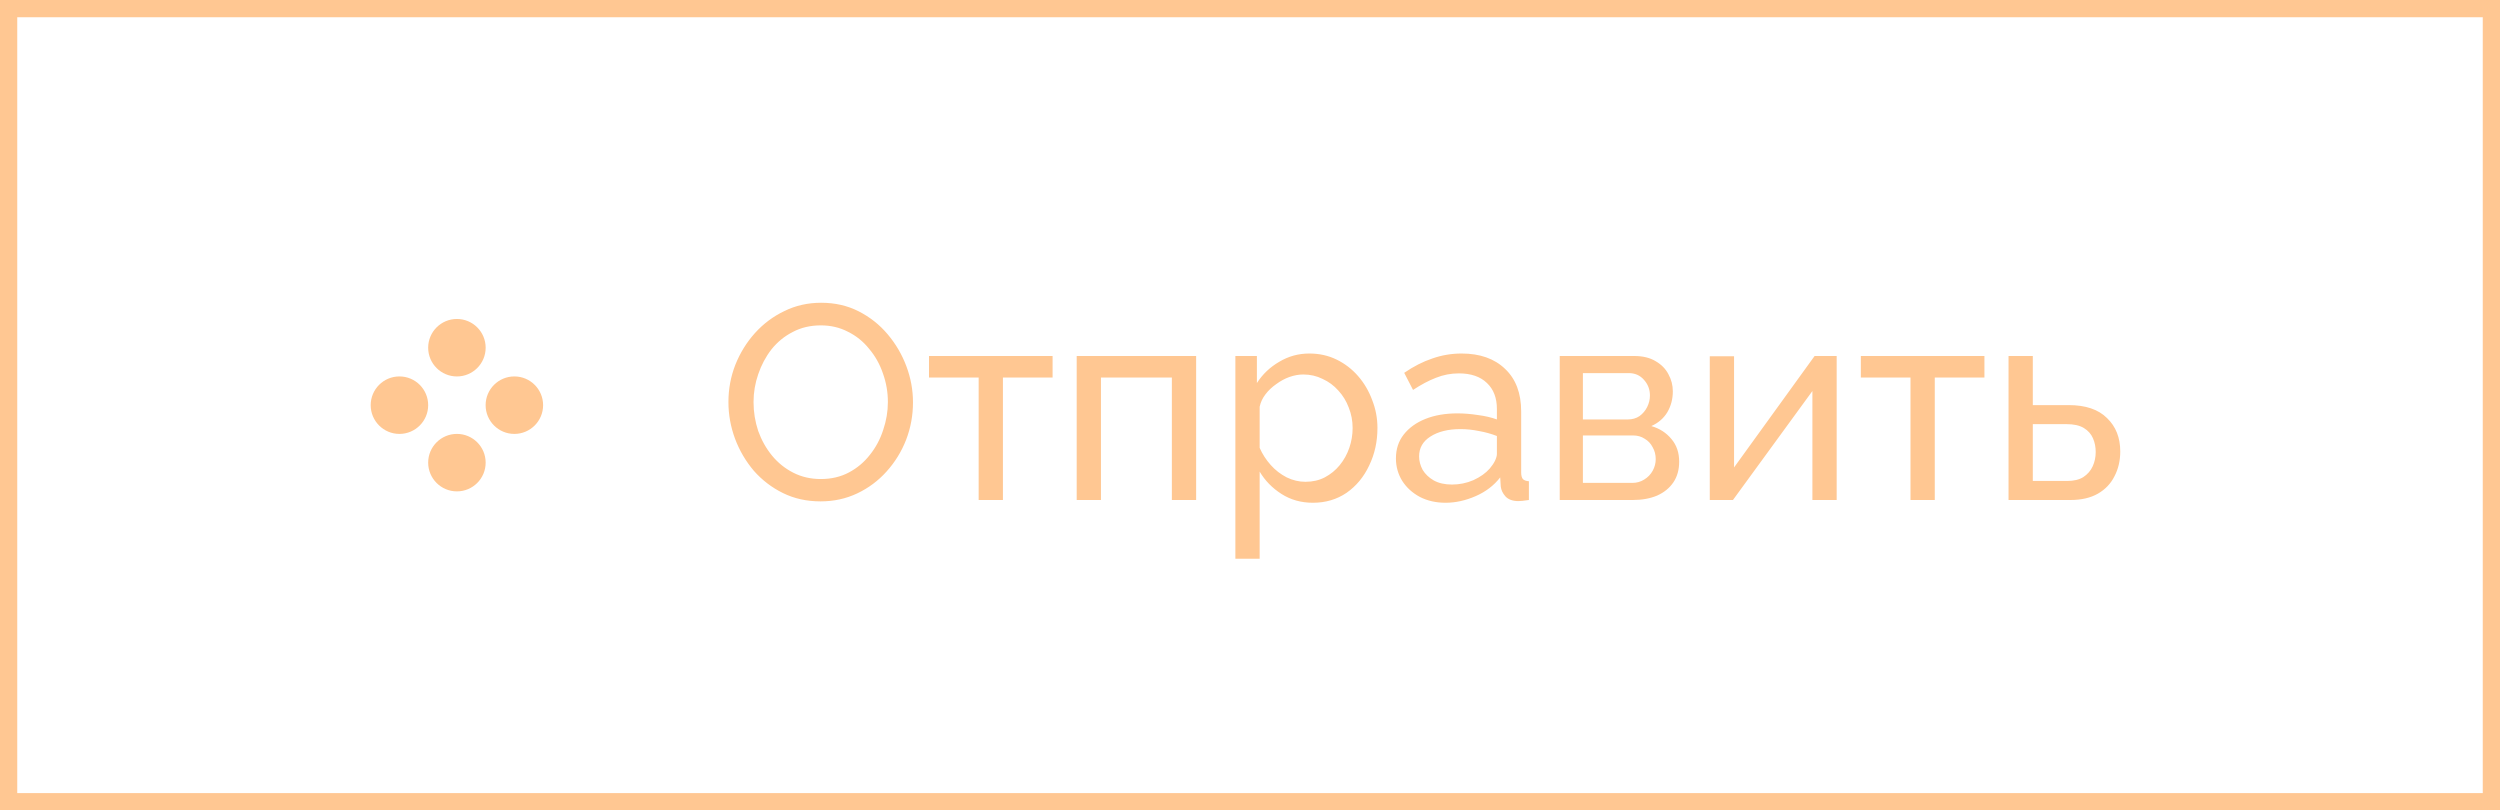<?xml version="1.0" encoding="UTF-8"?> <svg xmlns="http://www.w3.org/2000/svg" width="145" height="47" viewBox="0 0 145 47" fill="none"><rect x="0.5" y="0.5" width="144" height="46" stroke="#FFC792"></rect><circle cx="26.501" cy="20.167" r="1.667" fill="#FFC792"></circle><circle cx="23.167" cy="23.5" r="1.667" fill="#FFC792"></circle><circle cx="29.833" cy="23.5" r="1.667" fill="#FFC792"></circle><circle cx="26.501" cy="26.833" r="1.667" fill="#FFC792"></circle><path d="M47.593 29.08C46.793 29.08 46.068 28.92 45.417 28.6C44.766 28.28 44.201 27.848 43.721 27.304C43.252 26.749 42.889 26.131 42.633 25.448C42.377 24.755 42.249 24.045 42.249 23.32C42.249 22.563 42.382 21.843 42.649 21.16C42.926 20.467 43.305 19.853 43.785 19.32C44.276 18.776 44.846 18.349 45.497 18.04C46.148 17.72 46.857 17.56 47.625 17.56C48.425 17.56 49.15 17.725 49.801 18.056C50.452 18.387 51.012 18.829 51.481 19.384C51.95 19.939 52.313 20.557 52.569 21.24C52.825 21.923 52.953 22.621 52.953 23.336C52.953 24.093 52.82 24.819 52.553 25.512C52.286 26.195 51.908 26.808 51.417 27.352C50.937 27.885 50.372 28.307 49.721 28.616C49.07 28.925 48.361 29.08 47.593 29.08ZM43.705 23.32C43.705 23.896 43.796 24.456 43.977 25C44.169 25.533 44.436 26.008 44.777 26.424C45.118 26.84 45.529 27.171 46.009 27.416C46.489 27.661 47.022 27.784 47.609 27.784C48.217 27.784 48.761 27.656 49.241 27.4C49.721 27.144 50.126 26.803 50.457 26.376C50.798 25.949 51.054 25.469 51.225 24.936C51.406 24.403 51.497 23.864 51.497 23.32C51.497 22.744 51.401 22.189 51.209 21.656C51.028 21.123 50.761 20.648 50.409 20.232C50.068 19.805 49.657 19.475 49.177 19.24C48.708 18.995 48.185 18.872 47.609 18.872C47.001 18.872 46.457 19 45.977 19.256C45.497 19.501 45.086 19.837 44.745 20.264C44.414 20.691 44.158 21.171 43.977 21.704C43.796 22.227 43.705 22.765 43.705 23.32ZM56.762 29V21.896H53.882V20.648H61.05V21.896H58.17V29H56.762ZM62.448 29V20.648H69.376V29H67.968V21.896H63.856V29H62.448ZM76.148 29.16C75.465 29.16 74.857 28.989 74.324 28.648C73.79 28.307 73.369 27.875 73.06 27.352V32.408H71.652V20.648H72.9V22.216C73.23 21.704 73.662 21.293 74.196 20.984C74.729 20.664 75.31 20.504 75.94 20.504C76.516 20.504 77.044 20.621 77.524 20.856C78.004 21.091 78.42 21.411 78.772 21.816C79.124 22.221 79.396 22.685 79.588 23.208C79.79 23.72 79.892 24.259 79.892 24.824C79.892 25.613 79.732 26.339 79.412 27C79.102 27.661 78.665 28.189 78.1 28.584C77.534 28.968 76.884 29.16 76.148 29.16ZM75.716 27.944C76.132 27.944 76.505 27.859 76.836 27.688C77.177 27.507 77.465 27.272 77.7 26.984C77.945 26.685 78.132 26.349 78.26 25.976C78.388 25.603 78.452 25.219 78.452 24.824C78.452 24.408 78.377 24.013 78.228 23.64C78.089 23.267 77.886 22.936 77.62 22.648C77.364 22.36 77.06 22.136 76.708 21.976C76.366 21.805 75.993 21.72 75.588 21.72C75.332 21.72 75.065 21.768 74.788 21.864C74.521 21.96 74.265 22.099 74.02 22.28C73.774 22.451 73.566 22.648 73.396 22.872C73.225 23.096 73.113 23.336 73.06 23.592V25.976C73.22 26.339 73.433 26.669 73.7 26.968C73.966 27.267 74.276 27.507 74.628 27.688C74.98 27.859 75.342 27.944 75.716 27.944ZM80.964 26.584C80.964 26.051 81.114 25.592 81.412 25.208C81.722 24.813 82.143 24.509 82.676 24.296C83.21 24.083 83.828 23.976 84.532 23.976C84.906 23.976 85.3 24.008 85.716 24.072C86.132 24.125 86.5 24.211 86.82 24.328V23.72C86.82 23.08 86.628 22.579 86.244 22.216C85.86 21.843 85.316 21.656 84.612 21.656C84.154 21.656 83.711 21.741 83.284 21.912C82.868 22.072 82.426 22.307 81.956 22.616L81.444 21.624C81.988 21.251 82.532 20.973 83.076 20.792C83.62 20.6 84.186 20.504 84.772 20.504C85.839 20.504 86.682 20.803 87.3 21.4C87.919 21.987 88.228 22.808 88.228 23.864V27.4C88.228 27.571 88.26 27.699 88.324 27.784C88.399 27.859 88.516 27.901 88.676 27.912V29C88.538 29.021 88.415 29.037 88.308 29.048C88.212 29.059 88.132 29.064 88.068 29.064C87.738 29.064 87.487 28.973 87.316 28.792C87.156 28.611 87.066 28.419 87.044 28.216L87.012 27.688C86.65 28.157 86.175 28.52 85.588 28.776C85.002 29.032 84.42 29.16 83.844 29.16C83.29 29.16 82.794 29.048 82.356 28.824C81.919 28.589 81.578 28.28 81.332 27.896C81.087 27.501 80.964 27.064 80.964 26.584ZM86.404 27.176C86.532 27.027 86.634 26.877 86.708 26.728C86.783 26.568 86.82 26.435 86.82 26.328V25.288C86.49 25.16 86.143 25.064 85.78 25C85.418 24.925 85.06 24.888 84.708 24.888C83.994 24.888 83.412 25.032 82.964 25.32C82.527 25.597 82.308 25.981 82.308 26.472C82.308 26.739 82.378 27 82.516 27.256C82.666 27.501 82.879 27.704 83.156 27.864C83.444 28.024 83.796 28.104 84.212 28.104C84.65 28.104 85.066 28.019 85.46 27.848C85.855 27.667 86.17 27.443 86.404 27.176ZM90.464 29V20.648H94.784C95.285 20.648 95.701 20.749 96.032 20.952C96.362 21.144 96.608 21.395 96.768 21.704C96.938 22.013 97.024 22.344 97.024 22.696C97.024 23.144 96.917 23.549 96.704 23.912C96.49 24.264 96.181 24.531 95.776 24.712C96.256 24.851 96.645 25.101 96.944 25.464C97.242 25.816 97.392 26.253 97.392 26.776C97.392 27.245 97.28 27.645 97.056 27.976C96.832 28.307 96.517 28.563 96.112 28.744C95.706 28.915 95.237 29 94.704 29H90.464ZM91.808 28.008H94.672C94.928 28.008 95.157 27.944 95.36 27.816C95.573 27.688 95.738 27.517 95.856 27.304C95.973 27.091 96.032 26.867 96.032 26.632C96.032 26.376 95.973 26.147 95.856 25.944C95.749 25.731 95.594 25.565 95.392 25.448C95.2 25.32 94.976 25.256 94.72 25.256H91.808V28.008ZM91.808 24.328H94.416C94.672 24.328 94.896 24.264 95.088 24.136C95.28 23.997 95.429 23.821 95.536 23.608C95.642 23.395 95.696 23.171 95.696 22.936C95.696 22.584 95.578 22.28 95.344 22.024C95.12 21.768 94.826 21.64 94.464 21.64H91.808V24.328ZM99.167 29V20.664H100.575V27.112L105.247 20.648H106.527V29H105.119V22.68L100.511 29H99.167ZM110.809 29V21.896H107.929V20.648H115.097V21.896H112.217V29H110.809ZM116.495 29V20.648H117.903V23.496H119.983C120.964 23.496 121.706 23.747 122.207 24.248C122.719 24.739 122.975 25.384 122.975 26.184C122.975 26.717 122.863 27.197 122.639 27.624C122.426 28.051 122.106 28.387 121.679 28.632C121.252 28.877 120.719 29 120.079 29H116.495ZM117.903 27.896H119.887C120.282 27.896 120.596 27.821 120.831 27.672C121.076 27.512 121.258 27.304 121.375 27.048C121.492 26.792 121.551 26.515 121.551 26.216C121.551 25.928 121.498 25.661 121.391 25.416C121.284 25.171 121.108 24.973 120.863 24.824C120.618 24.675 120.282 24.6 119.855 24.6H117.903V27.896Z" fill="#FFC792"></path></svg> 